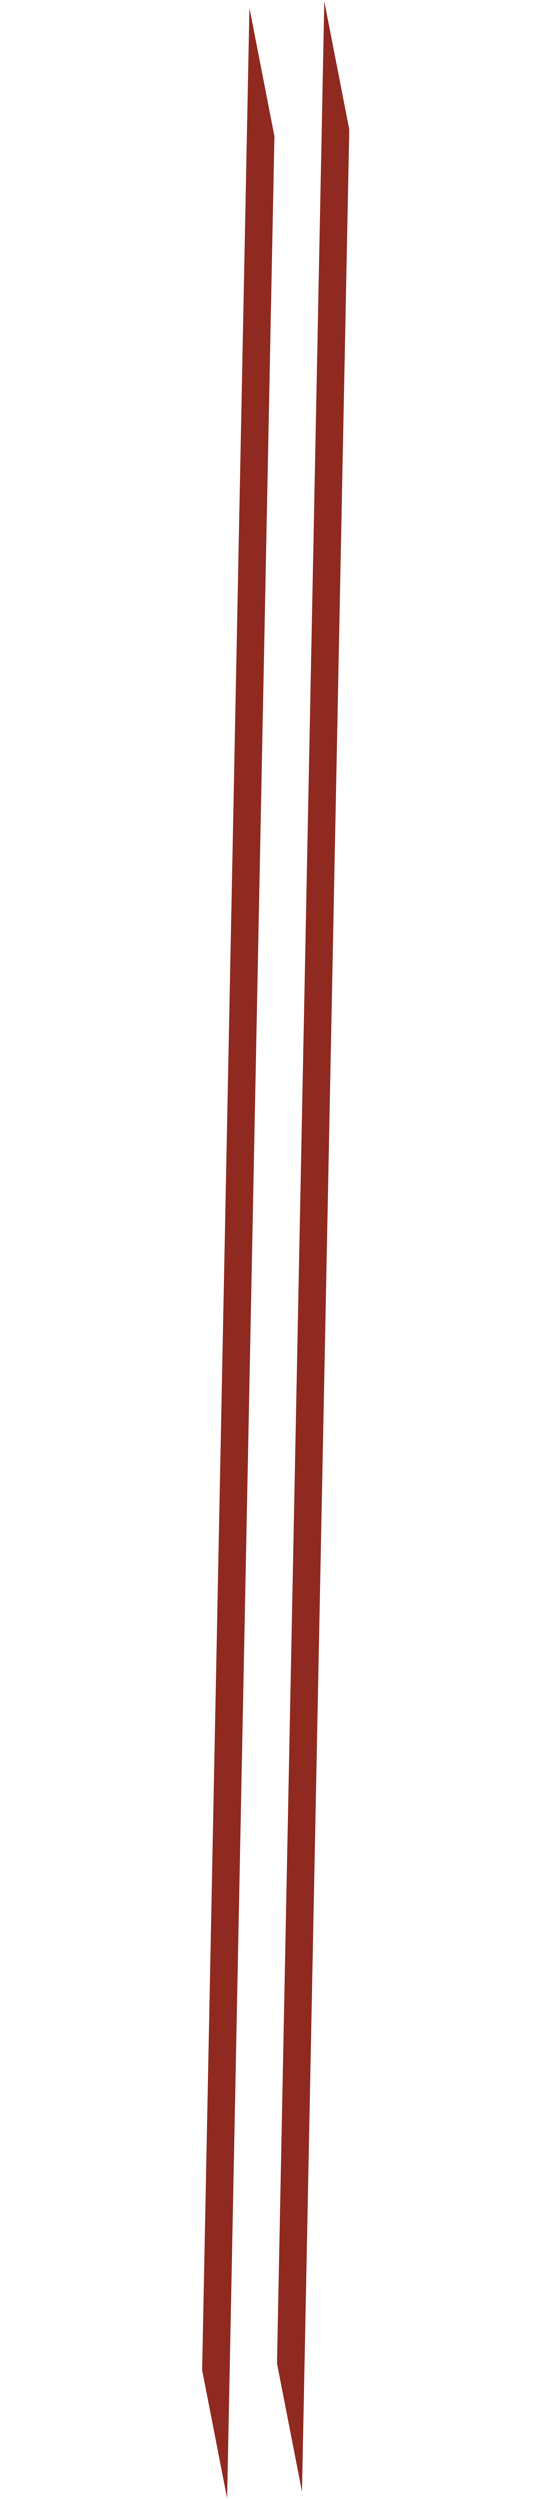 <svg width="110" height="494" viewBox="0 0 110 494" fill="none" xmlns="http://www.w3.org/2000/svg">
<path d="M54.291 26.915L49.348 1.562L39.991 468.316L44.934 493.67L54.291 26.915Z" fill="#902920"/>
<path d="M69.101 25.596L64.158 0.242L54.801 466.996L59.744 492.35L69.101 25.596Z" fill="#902920"/>
</svg>
